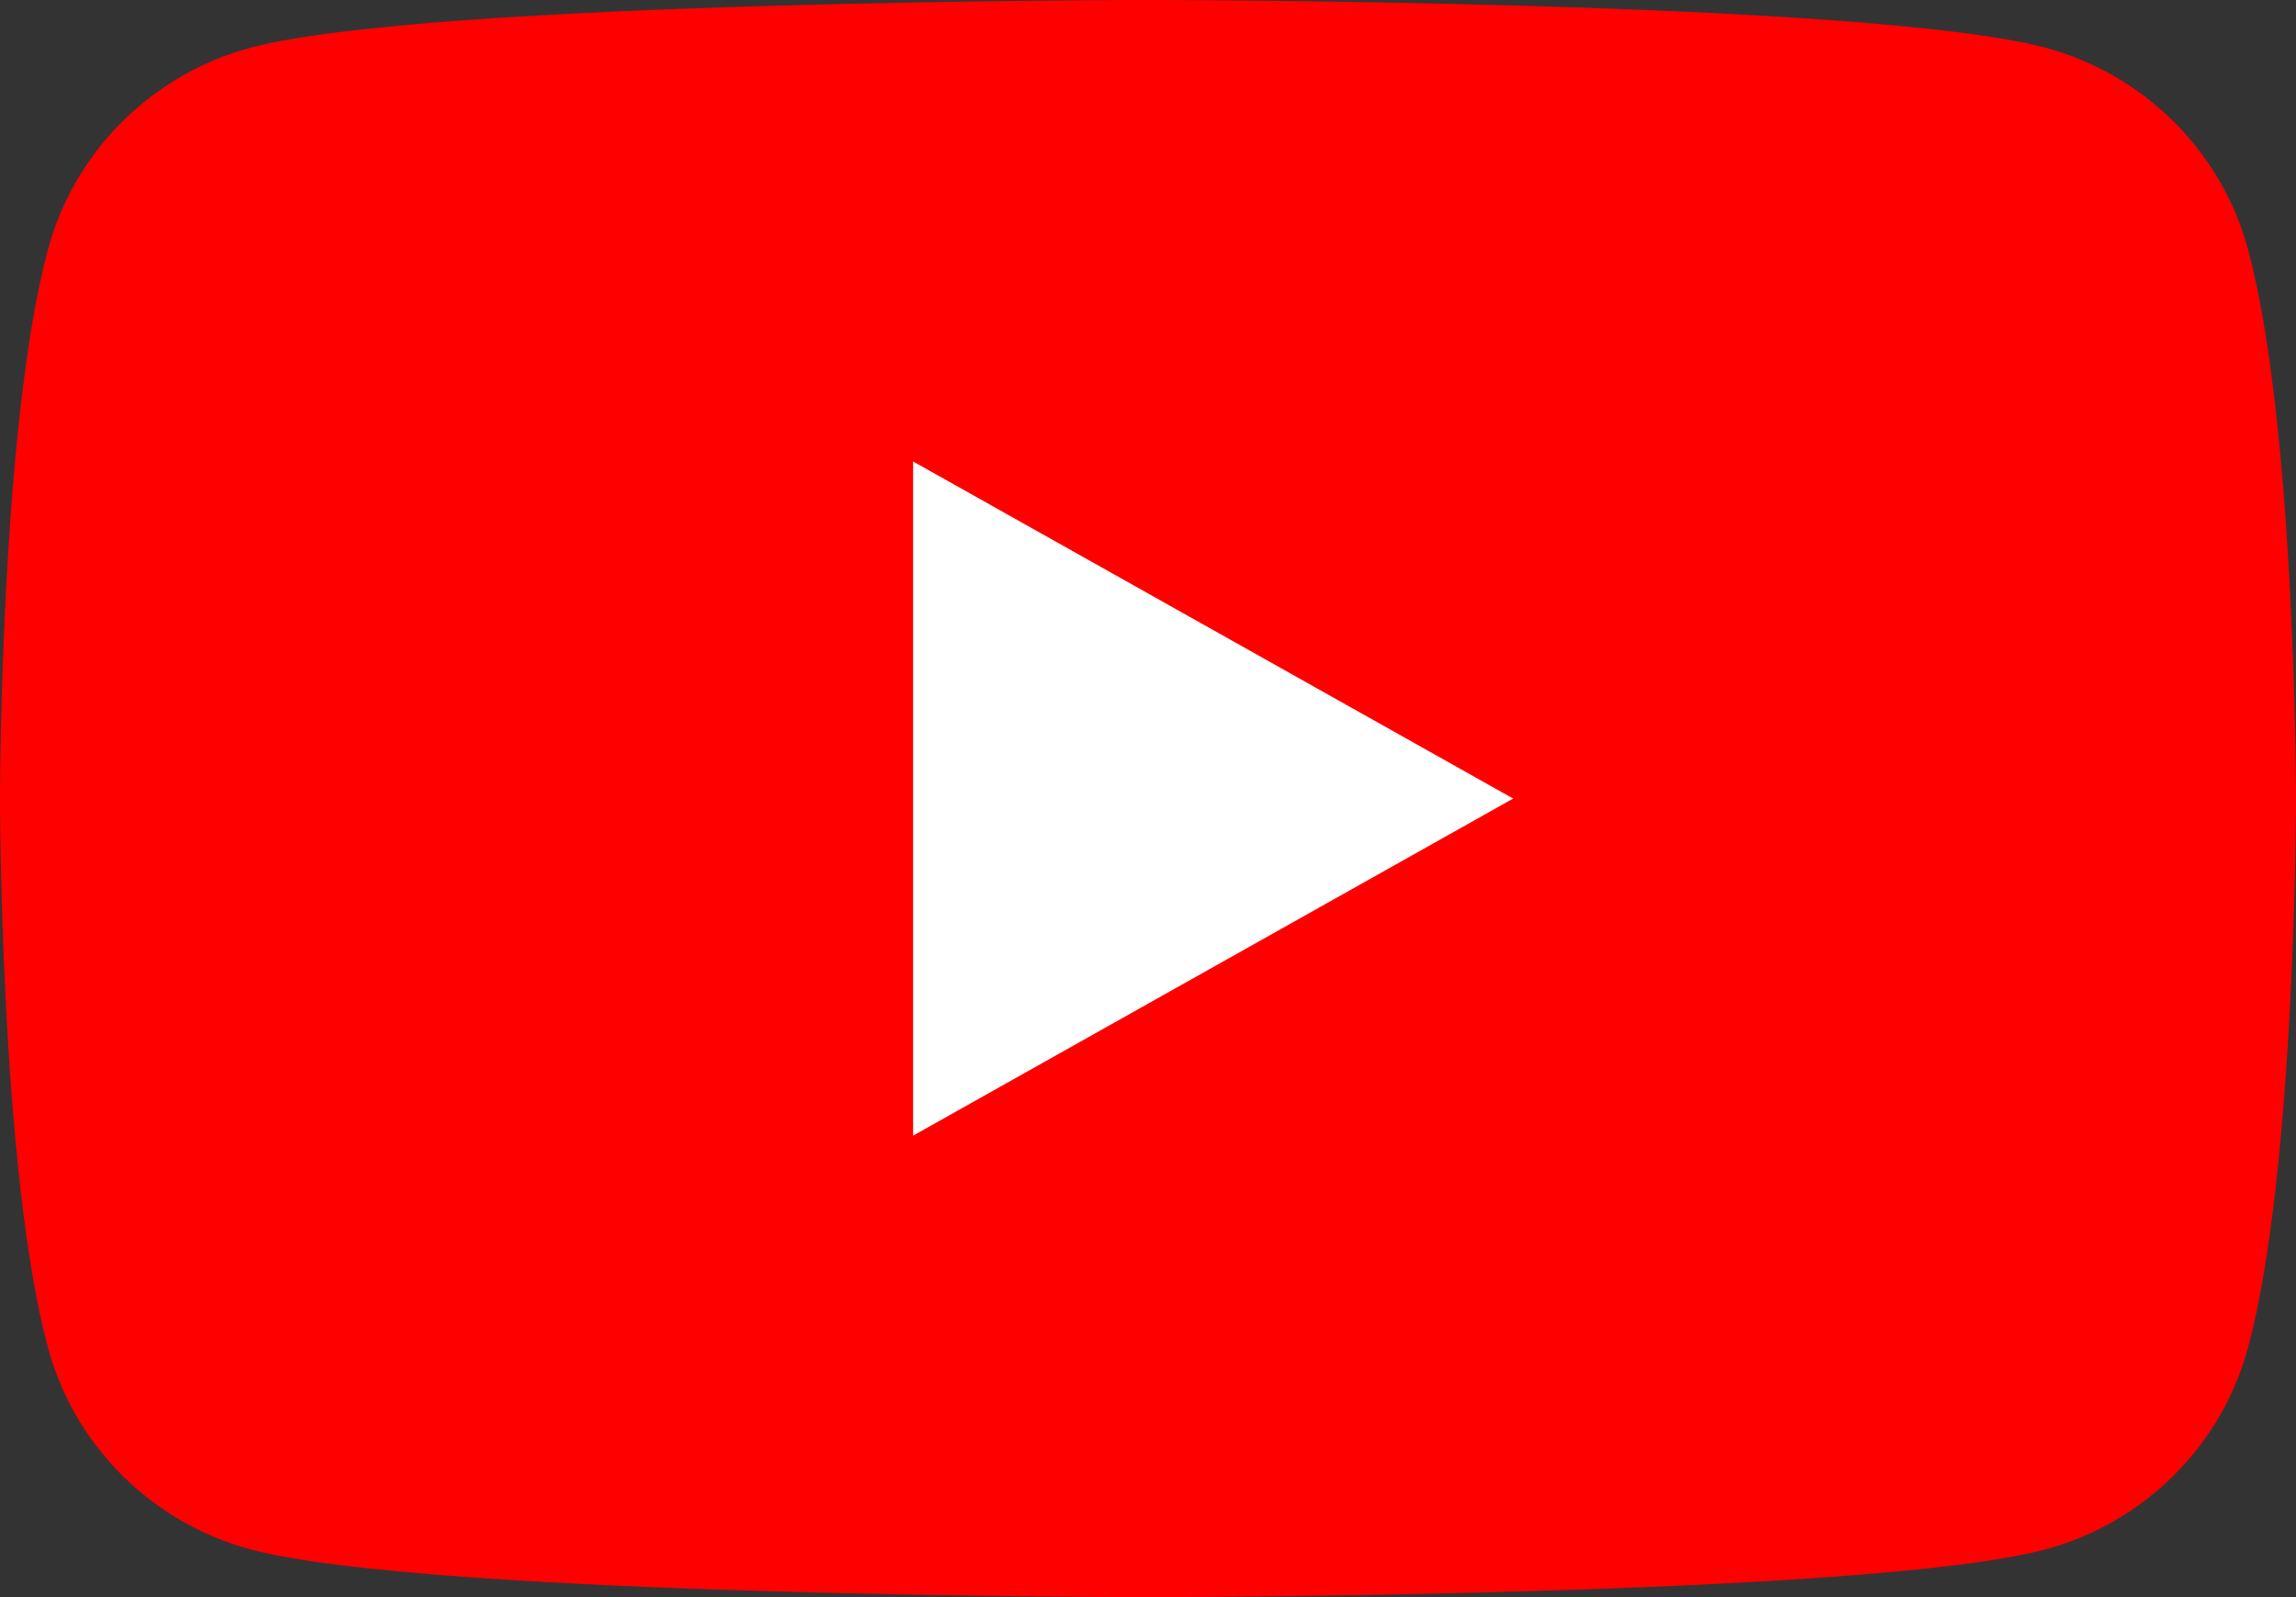 <svg width="23" height="16" viewBox="0 0 23 16" fill="none" xmlns="http://www.w3.org/2000/svg">
<rect x="0" y="0" width="23" height="16" fill="#333333" stroke="none"/>
<path d="M22.519 2.498C22.255 1.515 21.475 0.741 20.486 0.477C18.693 0 11.5 0 11.5 0C11.5 0 4.307 0 2.514 0.477C1.525 0.741 0.745 1.515 0.481 2.498C0 4.281 0 8 0 8C0 8 0 11.719 0.481 13.502C0.745 14.485 1.525 15.259 2.514 15.523C4.309 16 11.5 16 11.5 16C11.5 16 18.693 16 20.486 15.523C21.475 15.259 22.255 14.485 22.519 13.502C23 11.72 23 8 23 8C23 8 23 4.281 22.519 2.498Z" fill="#FF0000"/>
<path d="M9.147 11.377L15.158 8L9.147 4.623V11.377Z" fill="white"/>
</svg>
